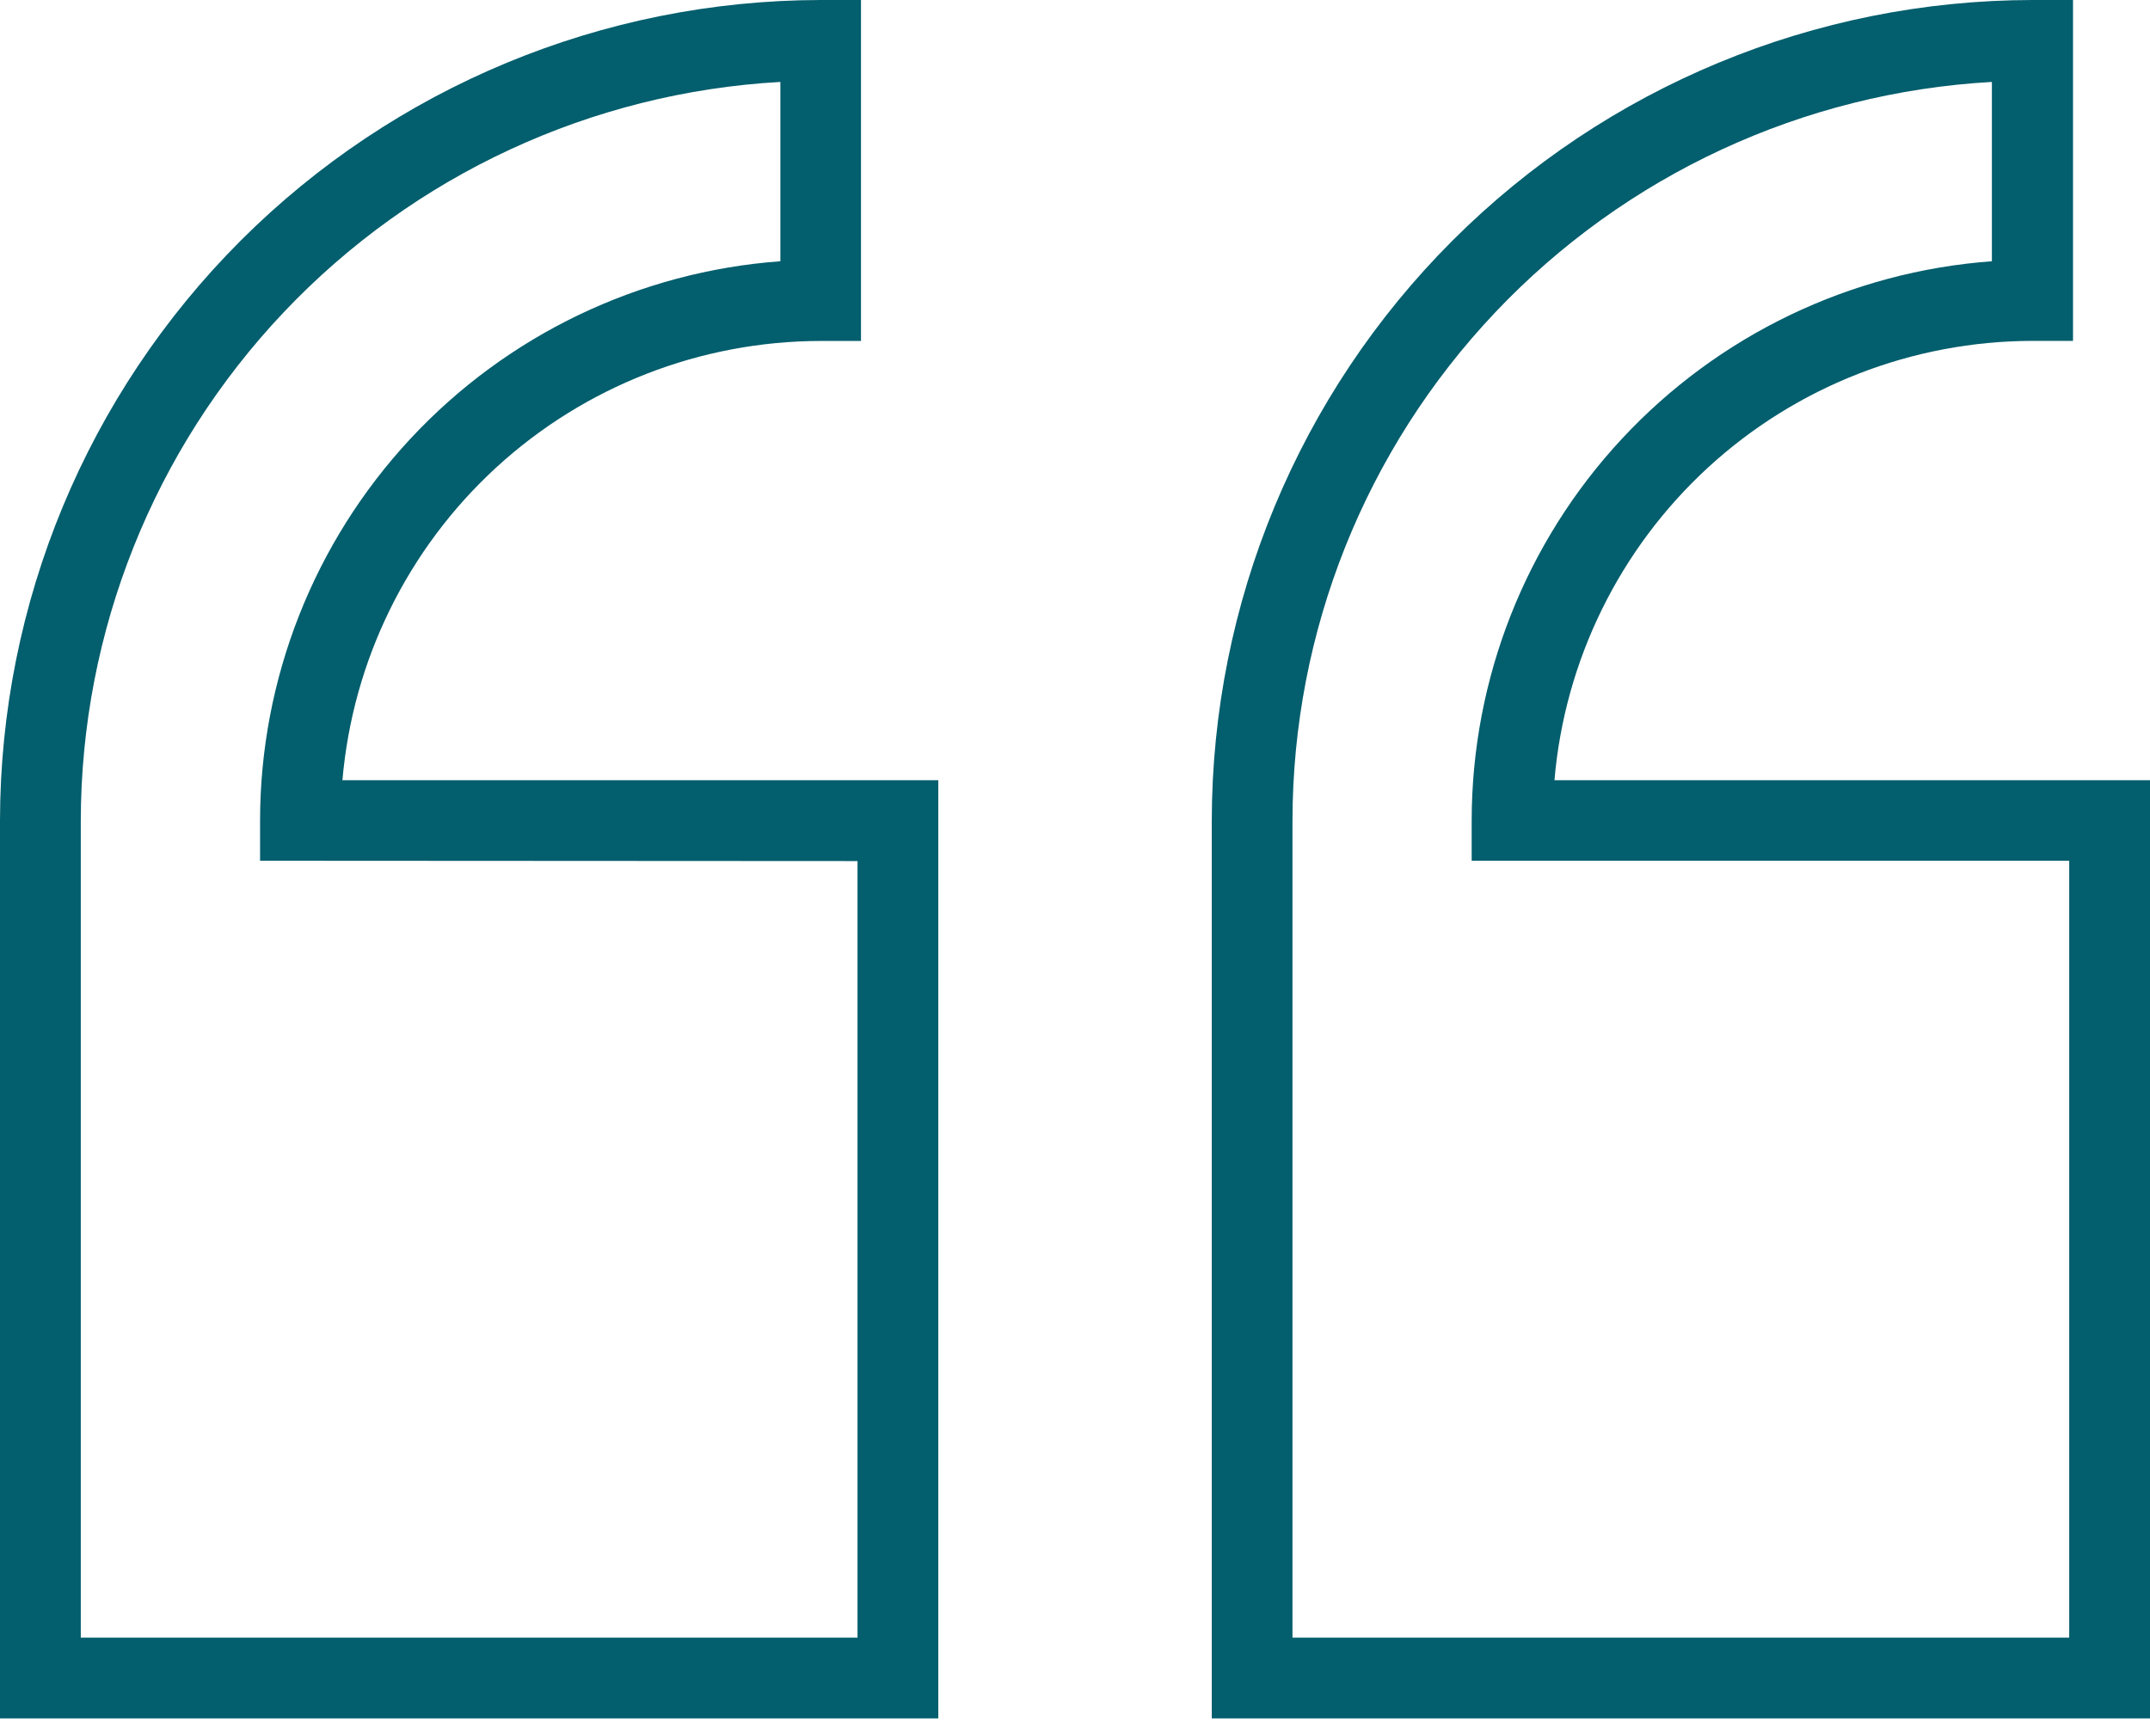 <svg width="26" height="21" viewBox="0 0 26 21" fill="none" xmlns="http://www.w3.org/2000/svg">
<path d="M9.924 4.124H10.412V0H9.924C7.293 0.004 4.77 1.051 2.91 2.911C1.05 4.772 0.003 7.295 0 9.926V20.785H11.347V9.437H4.141C4.266 7.989 4.929 6.639 5.999 5.656C7.07 4.672 8.47 4.126 9.924 4.124ZM10.37 10.415V19.808H0.977V9.926C0.98 7.638 1.858 5.438 3.431 3.777C5.004 2.115 7.153 1.119 9.437 0.991V3.16C7.729 3.285 6.131 4.052 4.964 5.306C3.797 6.56 3.147 8.209 3.145 9.922V10.411L10.37 10.415Z" fill="#035E6D"/>
<path d="M18.798 9.437C18.922 7.988 19.585 6.639 20.655 5.655C21.726 4.671 23.126 4.125 24.58 4.123H25.069V0H24.58C21.948 0.003 19.425 1.05 17.565 2.91C15.704 4.771 14.657 7.294 14.654 9.926V20.785H26V9.437H18.798ZM25.023 19.808H15.63V9.926C15.632 7.638 16.51 5.438 18.083 3.777C19.656 2.116 21.804 1.119 24.088 0.991V3.16C22.38 3.285 20.782 4.052 19.615 5.306C18.448 6.56 17.799 8.209 17.797 9.922V10.411H25.023V19.808Z" fill="#035E6D"/>
</svg>

